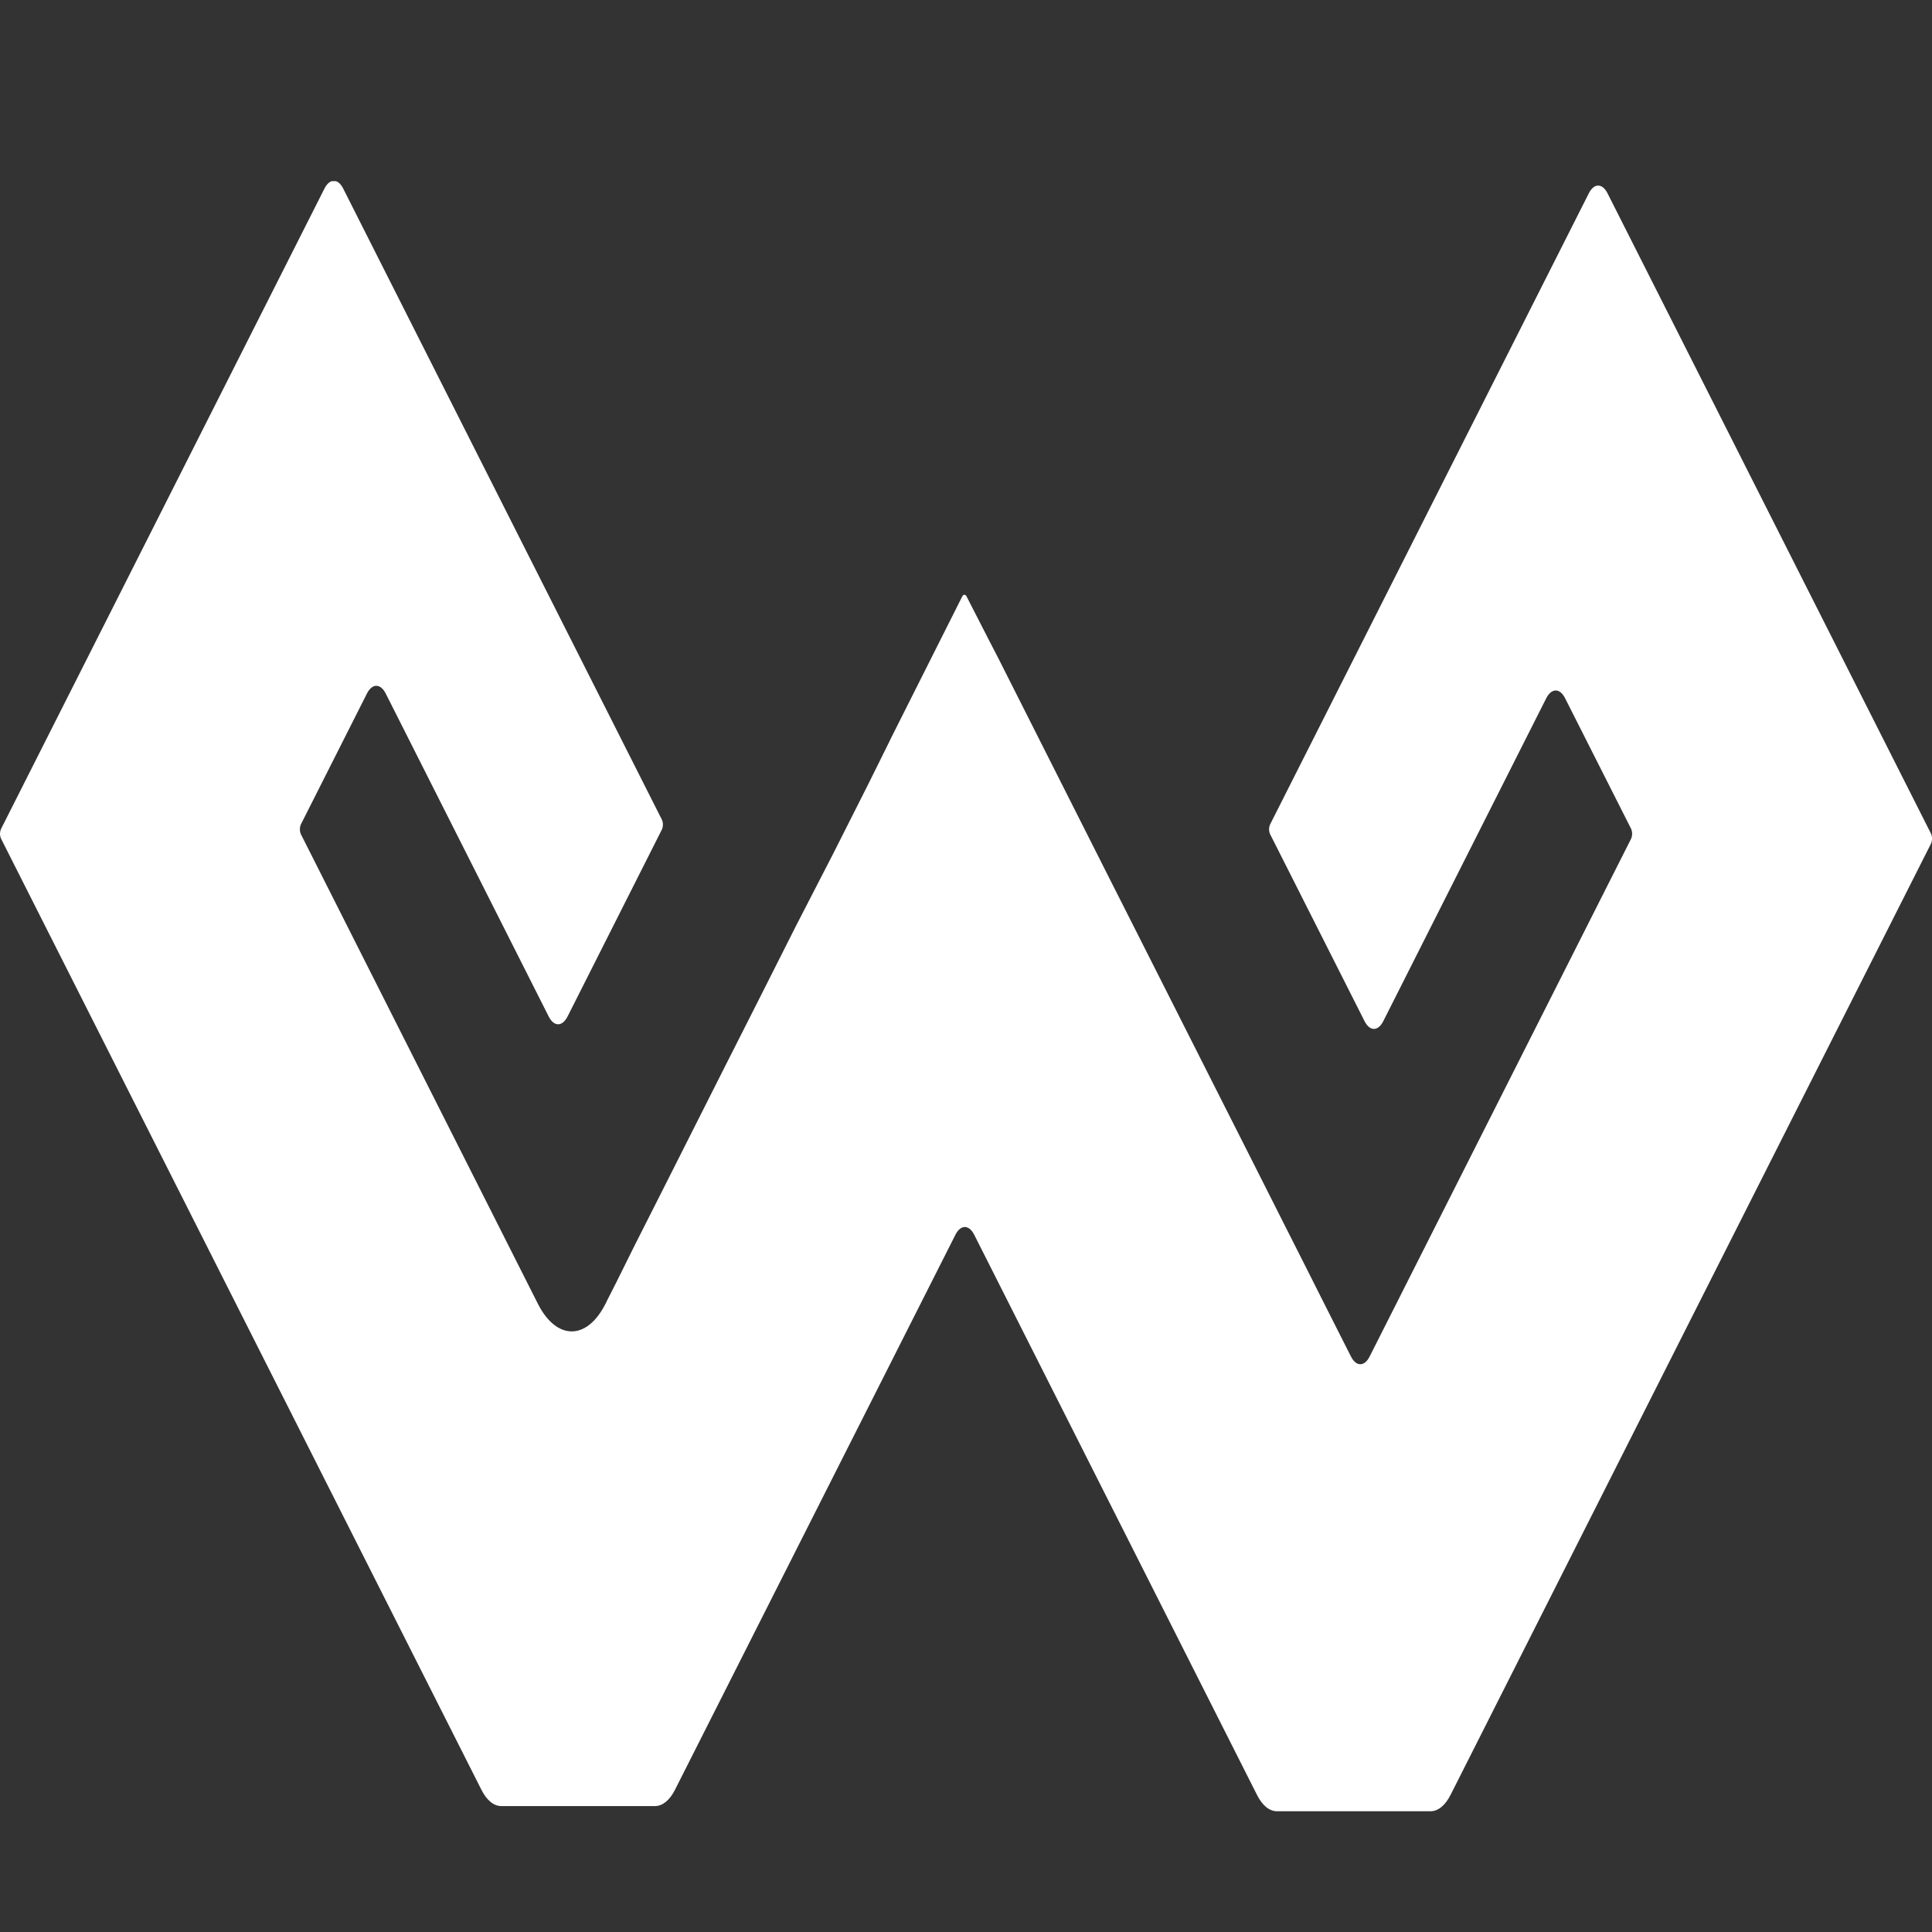 <svg width="40" height="40" viewBox="0 0 40 40" fill="none" xmlns="http://www.w3.org/2000/svg">
<rect x="0" y="0" width="40" height="40" fill="#333333" stroke="none"/>
<g clip-path="url(#clip0_62_11654)">
<path d="M19.963 12.313C19.943 12.313 19.93 12.335 19.919 12.355L18.431 15.315L18.417 15.346L17.974 16.24L17.25 17.675L16.479 19.172L15.709 20.699L14.957 22.185L14.258 23.571L13.639 24.798L13.129 25.806L12.761 26.548L12.561 26.942C12.554 26.96 12.545 26.978 12.535 26.995C12.151 27.755 11.523 27.755 11.137 26.995L6.229 17.27C6.215 17.238 6.209 17.204 6.209 17.17C6.209 17.135 6.215 17.101 6.229 17.069L7.593 14.367C7.701 14.143 7.881 14.143 7.99 14.367L11.357 21.039C11.466 21.262 11.645 21.262 11.754 21.039L13.704 17.174C13.718 17.142 13.725 17.108 13.725 17.073C13.725 17.038 13.718 17.003 13.704 16.971L7.109 3.911C7 3.688 6.823 3.688 6.714 3.911L0.022 17.161C0.008 17.193 0 17.227 0 17.262C0 17.298 0.008 17.332 0.022 17.364L9.966 37.053C10.077 37.277 10.226 37.393 10.381 37.393H13.562C13.717 37.393 13.866 37.272 13.976 37.053L19.777 25.572C19.886 25.348 20.065 25.348 20.174 25.572L26.023 37.158C26.134 37.382 26.283 37.5 26.438 37.5H29.619C29.774 37.5 29.925 37.377 30.034 37.158L39.98 17.465C40.007 17.4 40.007 17.327 39.98 17.261L33.286 4.01C33.177 3.786 32.999 3.786 32.891 4.01L26.296 17.069C26.282 17.101 26.275 17.135 26.275 17.17C26.275 17.204 26.282 17.239 26.296 17.27L28.248 21.135C28.357 21.358 28.534 21.358 28.643 21.135L32.01 14.463C32.121 14.24 32.298 14.24 32.407 14.463L33.771 17.161C33.798 17.226 33.798 17.299 33.771 17.364L28.361 28.077C28.253 28.301 28.075 28.301 27.966 28.077L27.354 26.866L27.046 26.253L26.571 25.314L25.966 24.114L25.262 22.722L24.493 21.2L23.694 19.619L22.896 18.041L22.135 16.533C21.644 15.561 21.153 14.588 20.662 13.614C20.44 13.191 20.232 12.773 20.014 12.353C20.006 12.335 19.99 12.313 19.963 12.313Z" fill="white"/>
</g>
<defs>
<clipPath id="clip0_62_11654">
<rect width="40" height="33.75" fill="white" transform="translate(0 3.75)"/>
</clipPath>
</defs>
</svg>
